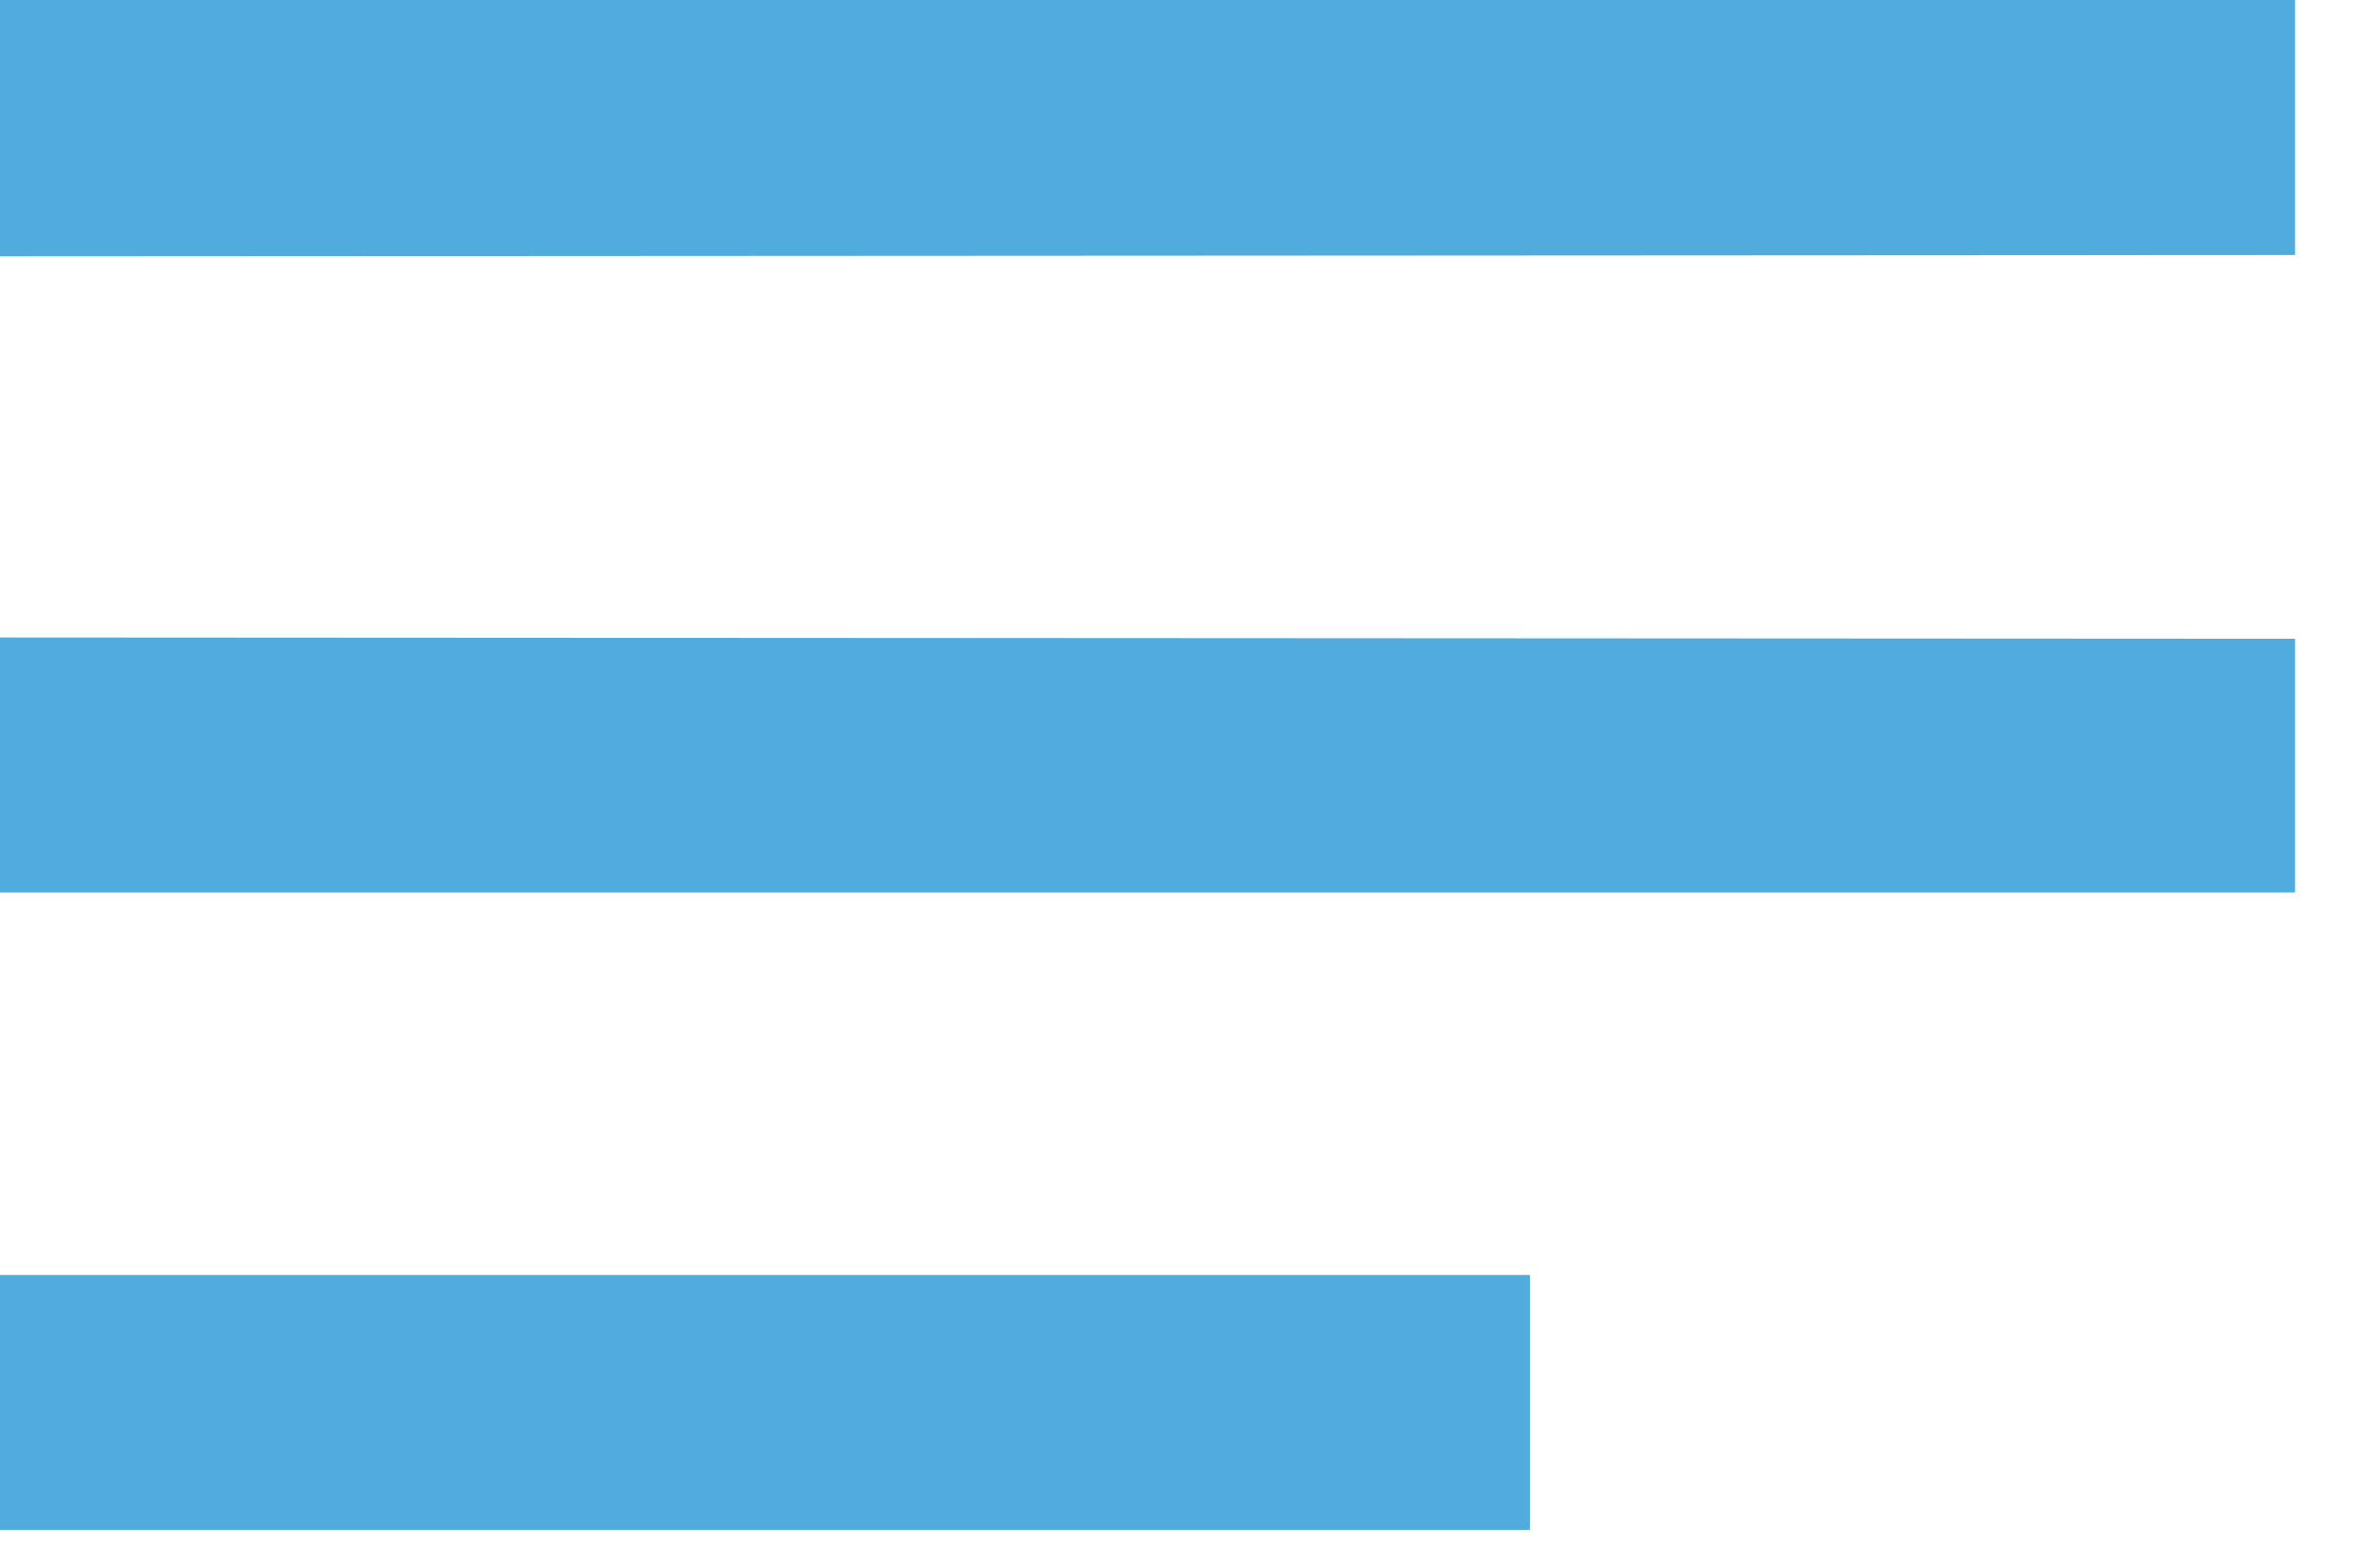 <svg width="20" height="13" viewBox="0 0 20 13" fill="none" xmlns="http://www.w3.org/2000/svg">
<path d="M0 2.154V0H19.286V2.143L0 2.154ZM19.286 7.5H0V5.357L19.286 5.368V7.5ZM12.857 12.857H0V10.714H12.857V12.857Z" fill="#4FACDC"/>
</svg>
